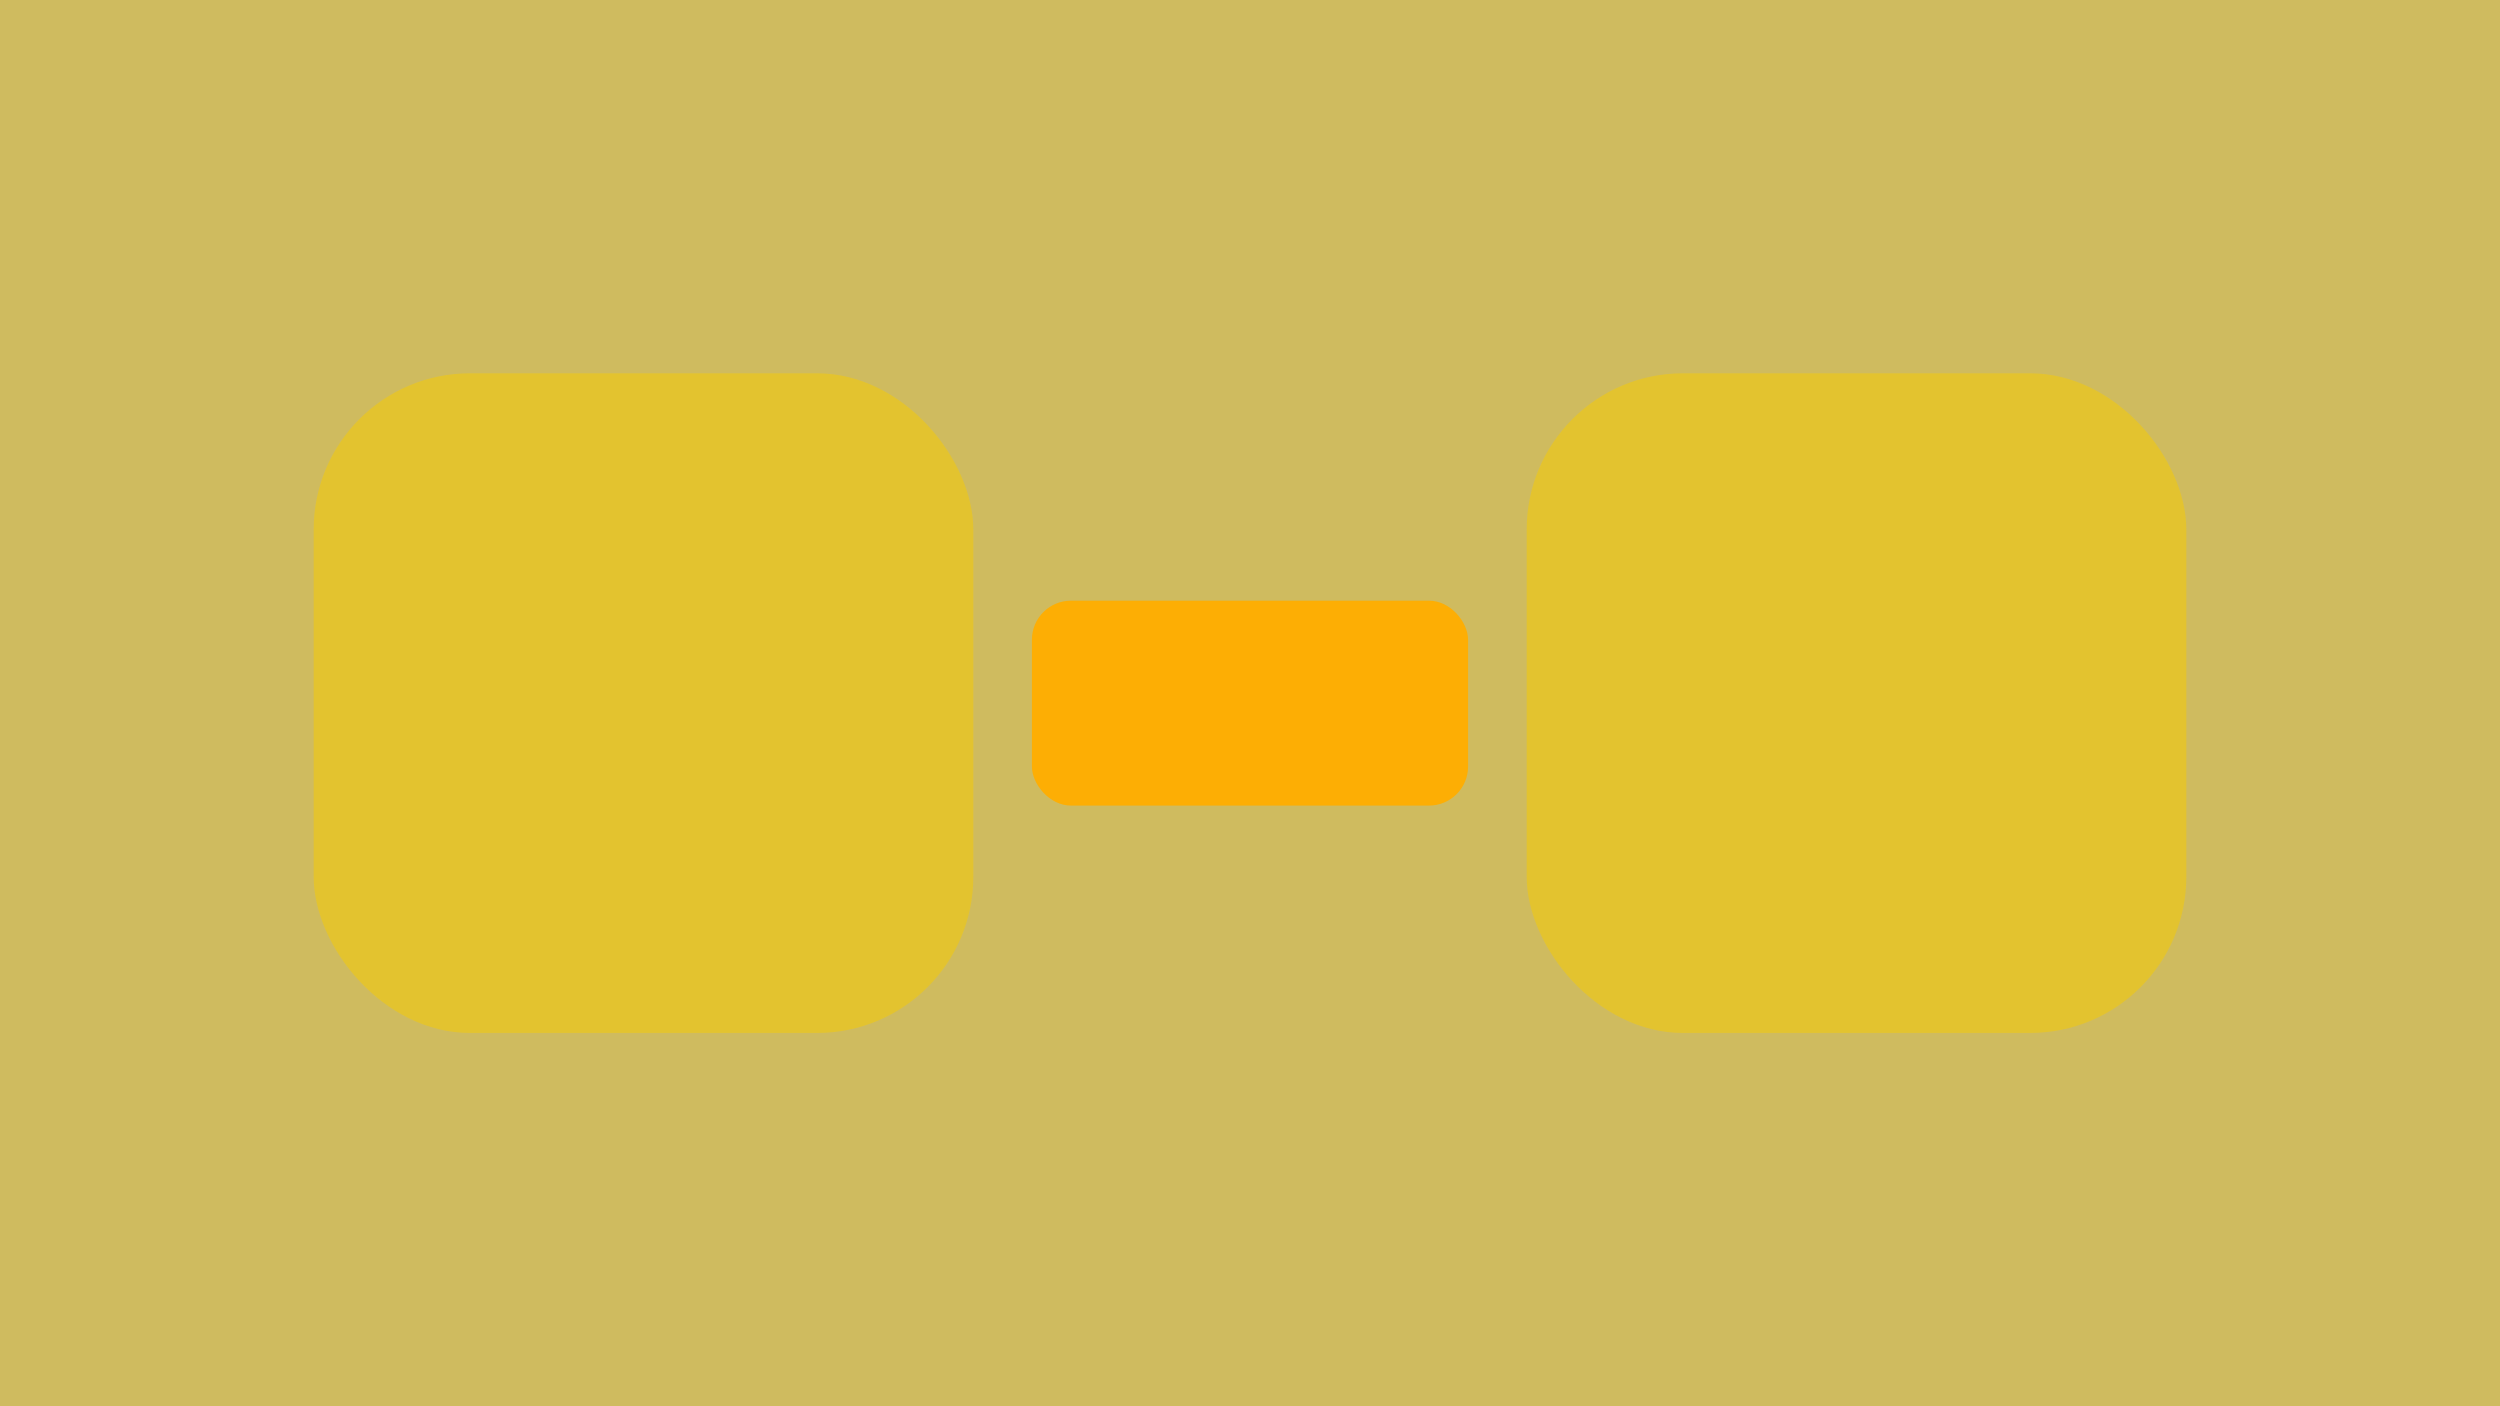 <svg width="272" height="153" viewBox="0 0 272 153" fill="none" xmlns="http://www.w3.org/2000/svg">
<rect x="0" y="0" width="272" height="153" fill="#333333" stroke="none"/>
<rect width="272" height="153" fill="white" fill-opacity="0.6"/>
<rect width="272" height="153" fill="#F9CD00" fill-opacity="0.45"/>
<rect x="34.127" y="40.615" width="71.77" height="71.77" rx="17" fill="#F9CD00" fill-opacity="0.5"/>
<rect x="112.272" y="65.353" width="47.456" height="22.295" rx="4.25" fill="#FFAE00" fill-opacity="0.95"/>
<rect x="166.103" y="40.615" width="71.77" height="71.77" rx="17" fill="#F9CD00" fill-opacity="0.5"/>
</svg>

